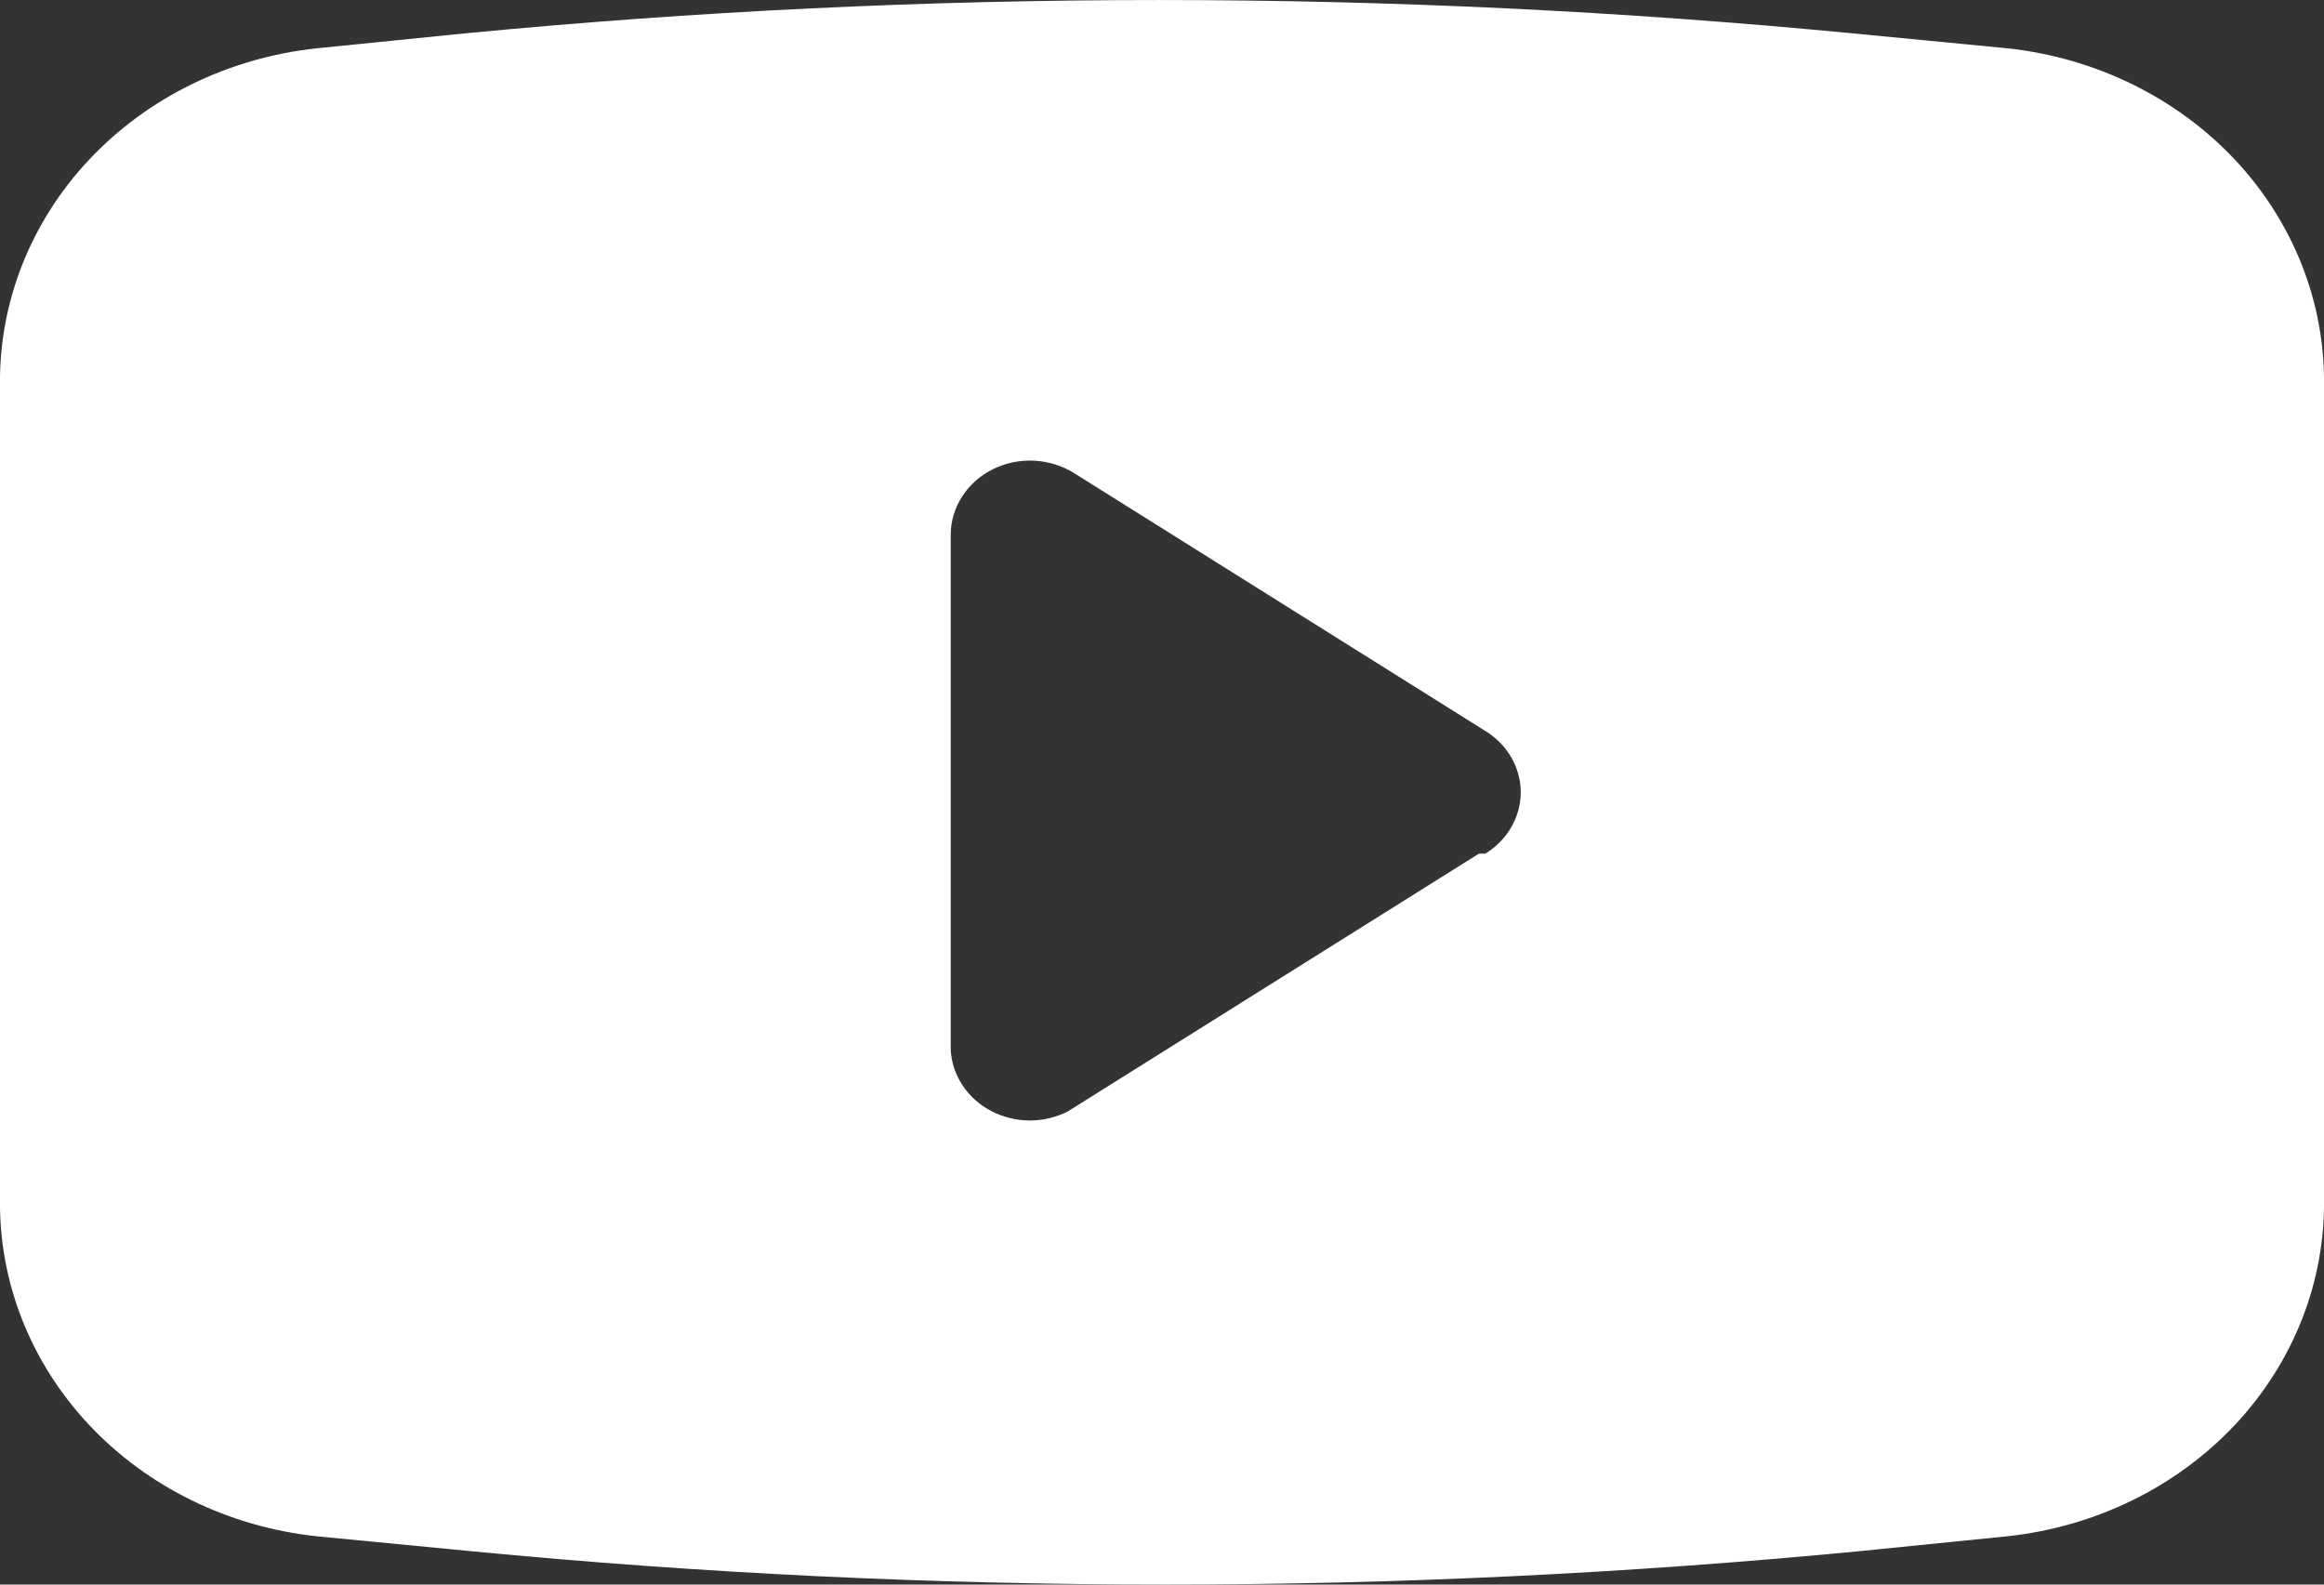 <svg width="22" height="15" viewBox="0 0 22 15" fill="none" xmlns="http://www.w3.org/2000/svg">
<rect x="0" y="0" width="22" height="15" fill="#333333" stroke="none"/>
<path d="M19 0.457L17.54 0.316C13.171 -0.105 8.769 -0.105 4.4 0.316L3 0.457C2.166 0.546 1.397 0.922 0.842 1.513C0.288 2.104 -0.012 2.868 0 3.655V11.345C-0.012 12.132 0.288 12.896 0.842 13.487C1.397 14.078 2.166 14.454 3 14.543L4.46 14.684C8.829 15.105 13.232 15.105 17.6 14.684L19 14.543C19.834 14.454 20.603 14.078 21.158 13.487C21.712 12.896 22.012 12.132 22 11.345V3.655C22.012 2.868 21.712 2.104 21.158 1.513C20.603 0.922 19.834 0.546 19 0.457ZM14 8.081L10.11 10.52C9.999 10.577 9.873 10.607 9.746 10.607C9.619 10.606 9.494 10.575 9.383 10.517C9.272 10.459 9.179 10.376 9.112 10.274C9.045 10.173 9.006 10.057 9 9.938V5.062C9 4.934 9.038 4.809 9.108 4.7C9.178 4.591 9.279 4.501 9.399 4.442C9.519 4.382 9.654 4.354 9.79 4.361C9.926 4.368 10.057 4.409 10.17 4.48L14.06 6.919C14.163 6.982 14.248 7.068 14.306 7.169C14.365 7.271 14.396 7.385 14.396 7.5C14.396 7.615 14.365 7.729 14.306 7.831C14.248 7.932 14.163 8.018 14.06 8.081H14Z" fill="white"/>
</svg>
